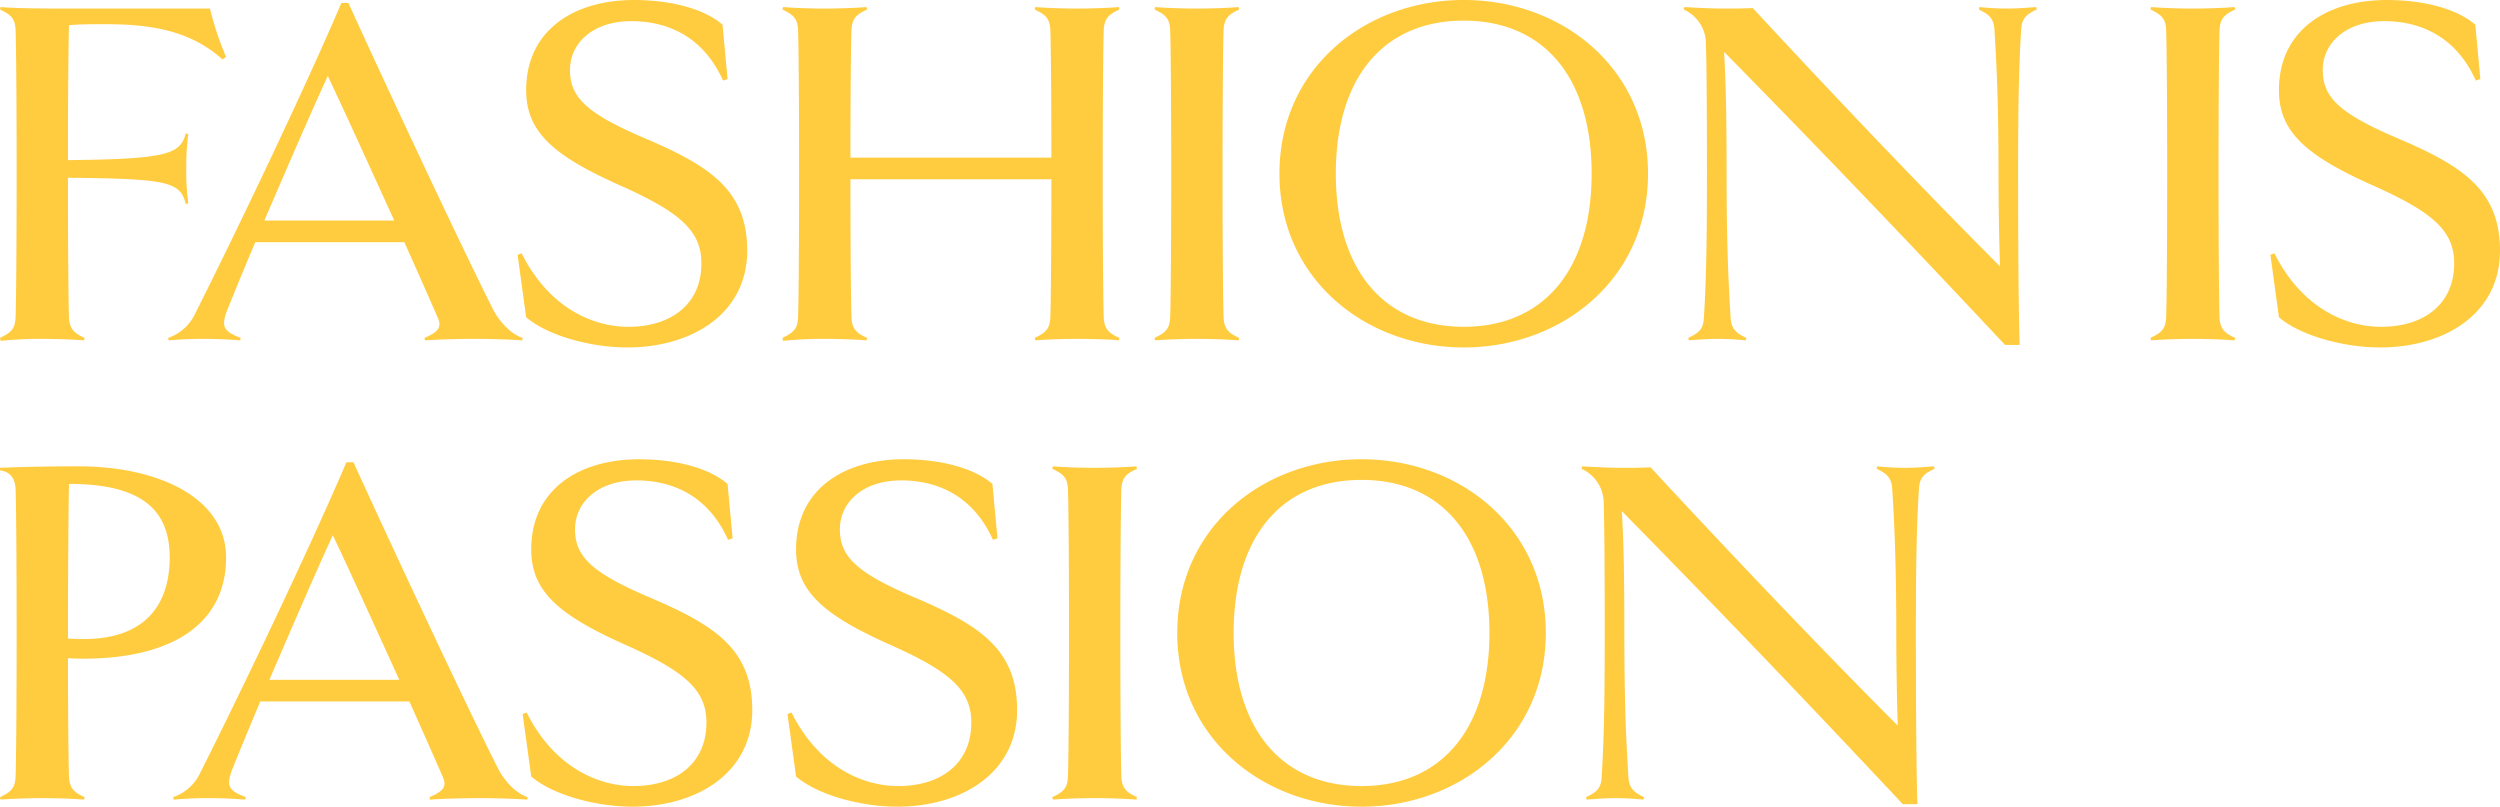 <svg xmlns="http://www.w3.org/2000/svg" width="451.815" height="145.79" viewBox="0 0 451.815 145.79">
  <path id="パス_1122" data-name="パス 1122" d="M46.319-50.96A54.656,54.656,0,0,1,43.407-59.7H16.744c-6.006,0-8.918-.091-11.193-.273l-.091.455c1.911.91,2.73,1.547,2.821,3.731.091,2.912.182,11.739.182,25.935,0,14.105-.091,23.023-.182,25.935C8.19-1.729,7.371-1.092,5.46-.182l.091.546A68.841,68.841,0,0,1,13.1,0c2.275,0,5.369.091,7.553.273l.091-.455c-1.82-.819-2.73-1.547-2.821-3.731-.091-2.912-.182-11.83-.182-25.207,18.018.182,20.293.728,21.294,4.732l.455-.091a43.24,43.24,0,0,1-.364-6.279,44.888,44.888,0,0,1,.364-6.279l-.455-.091c-1,3.731-3.276,4.641-21.294,4.823,0-11.739.091-20.748.182-24.388,2.184-.182,4.368-.182,6.37-.182,8.372,0,15.47,1.092,21.385,6.37ZM94.549-5.369C88.088-18.2,74.438-47.5,68.432-60.7H67.158C60.333-44.772,48.5-20.02,40.768-4.641A8.391,8.391,0,0,1,35.854-.182l.091.455C38.038.091,39.949,0,42.224,0c2.184,0,4.368.091,6.643.273l.091-.455c-3.094-1.183-3.64-2-2.366-5.187,1.183-2.912,2.912-7.189,5.005-12.1H78.533c2.821,6.279,5.1,11.466,6.006,13.559.819,1.82.182,2.639-2.366,3.731l.091.455C84.63.091,88.543,0,91.273,0s5.915.091,8.554.273l.091-.455C98.1-.728,95.914-2.73,94.549-5.369ZM53.235-21.385c4-9.282,8.463-19.656,11.466-26.117,2.912,6.1,7.735,16.744,12.012,26.117Zm87.269,5.46c0-10.92-6.734-15.288-18.2-20.2-10.738-4.55-13.832-7.462-13.832-12.467,0-4.823,4.095-8.827,11.1-8.827,6.37,0,12.922,2.639,16.562,10.738l.819-.273-.91-9.828c-3.276-2.821-9.191-4.459-16.016-4.459-10.738,0-19.474,5.369-19.474,16.289,0,7.553,4.914,11.83,16.926,17.2,10.829,4.823,14.742,8.19,14.742,14.105,0,7.371-5.46,11.466-13.2,11.466-6.643,0-14.469-3.64-19.292-13.286l-.728.273,1.547,11.284c3.913,3.367,11.739,5.46,18.291,5.46C130.494,1.547,140.5-4.55,140.5-15.925ZM204.932-3.913c-.091-2.912-.182-11.83-.182-25.935,0-14.2.091-23.023.182-25.935.091-2.184,1-2.912,2.821-3.731l-.091-.455c-2.184.182-5.278.273-7.553.273-2.366,0-5.278-.091-7.553-.273l-.091.455c1.911.91,2.73,1.547,2.821,3.731.091,2.73.182,10.556.182,23.023H159.159c0-12.467.091-20.293.182-23.023.091-2.184,1-2.912,2.821-3.731l-.091-.455c-2.184.182-5.278.273-7.462.273-2.457,0-5.369-.091-7.644-.273l-.091.455c1.911.91,2.73,1.547,2.821,3.731.091,2.912.182,11.739.182,25.935,0,14.105-.091,23.023-.182,25.935-.091,2.184-.91,2.821-2.821,3.731l.091.546A69.418,69.418,0,0,1,154.609,0c2.184,0,5.278.091,7.462.273l.091-.455c-1.82-.819-2.73-1.547-2.821-3.731-.091-2.821-.182-11.375-.182-24.934h36.309c0,13.559-.091,22.113-.182,24.934-.091,2.184-.91,2.821-2.821,3.731l.091.455C194.831.091,197.743,0,200.109,0c2.275,0,6.279.091,7.553.273l.091-.455C205.933-1,205.023-1.729,204.932-3.913ZM229.411-.182c-1.82-.819-2.73-1.547-2.821-3.731-.091-2.912-.182-11.83-.182-25.935,0-14.2.091-23.023.182-25.935.091-2.184,1-2.912,2.821-3.731l-.091-.455c-2.184.182-5.278.273-7.553.273-2.366,0-5.278-.091-7.553-.273l-.091.455c1.911.91,2.73,1.547,2.821,3.731.091,2.912.182,11.739.182,25.935,0,14.105-.091,23.023-.182,25.935-.091,2.184-.91,2.821-2.821,3.731l.091.455C216.489.091,219.4,0,221.767,0c2.275,0,5.369.091,7.553.273ZM303.3-29.848c0-19.11-15.561-31.4-33.306-31.4s-33.306,12.285-33.306,31.4c0,19.019,15.561,31.4,33.306,31.4S303.3-10.829,303.3-29.848Zm-10.192,0c0,17.2-8.554,27.664-23.114,27.664s-23.114-10.465-23.114-27.664c0-17.29,8.554-27.664,23.114-27.664S293.111-47.138,293.111-29.848Zm80.353-30.121c-2.184.182-3.913.273-5.278.273-1.456,0-3.276-.091-5-.273l-.091.455c1.729.819,2.73,1.547,2.821,3.731.364,5.915.728,12.74.728,25.935,0,4.459.091,11.648.273,16.744-11.739-11.739-27.573-28.21-44.681-46.683-1.82.091-3.64.091-5.46.091-1.456,0-3.822-.091-6.916-.273l-.091.455a6.8,6.8,0,0,1,4,6.461c.091,2.457.182,9.009.182,23.2,0,14.105-.182,20.02-.546,25.935-.091,2.184-.91,2.821-2.821,3.731l.091.455C312.858.091,314.587,0,315.952,0c1.456,0,3.276.091,5.005.273l.091-.455c-1.729-.819-2.73-1.547-2.821-3.731-.364-5.915-.728-12.74-.728-25.935,0-9.191-.091-16.016-.455-22.022C333.7-34.944,350.259-17.654,367.822,1.092h2.639c-.182-5.915-.273-16.835-.273-30.94,0-14.2.182-20.02.546-25.935.091-2.184,1-2.912,2.821-3.731ZM409.409-.182c-1.82-.819-2.73-1.547-2.821-3.731-.091-2.912-.182-11.83-.182-25.935,0-14.2.091-23.023.182-25.935.091-2.184,1-2.912,2.821-3.731l-.091-.455c-2.184.182-5.278.273-7.553.273-2.366,0-5.278-.091-7.553-.273l-.091.455c1.911.91,2.73,1.547,2.821,3.731.091,2.912.182,11.739.182,25.935,0,14.105-.091,23.023-.182,25.935-.091,2.184-.91,2.821-2.821,3.731l.091.455C396.487.091,399.4,0,401.765,0c2.275,0,5.369.091,7.553.273Zm47.866-15.743c0-10.92-6.734-15.288-18.2-20.2-10.738-4.55-13.832-7.462-13.832-12.467,0-4.823,4.1-8.827,11.1-8.827,6.37,0,12.922,2.639,16.562,10.738l.819-.273-.91-9.828c-3.276-2.821-9.191-4.459-16.016-4.459-10.738,0-19.474,5.369-19.474,16.289,0,7.553,4.914,11.83,16.926,17.2,10.829,4.823,14.742,8.19,14.742,14.105,0,7.371-5.46,11.466-13.195,11.466-6.643,0-14.469-3.64-19.292-13.286l-.728.273,1.547,11.284c3.913,3.367,11.739,5.46,18.291,5.46C447.265,1.547,457.275-4.55,457.275-15.925ZM46.319,39.5c0-10.647-12.012-16.471-26.754-16.471-4.277,0-10.1.091-14.105.273v.455c1.729.273,2.73,1.274,2.821,3.458.091,2.912.182,11.739.182,25.935,0,14.1-.091,23.023-.182,25.935-.091,2.184-.91,2.821-2.821,3.731l.091.455C7.826,83.091,10.738,83,13.013,83c2.366,0,5.46.091,7.644.273l.091-.455c-1.82-.819-2.73-1.547-2.821-3.731-.091-2.821-.182-11.375-.182-21.385,1,.091,1.911.091,2.821.091C36.127,57.793,46.319,51.787,46.319,39.5Zm-10.192,0c0,8.645-4.55,14.742-15.47,14.742-.91,0-1.911,0-2.912-.091,0-12.285.091-24.206.182-27.937C30.758,26.216,36.127,30.675,36.127,39.5ZM95.459,77.631C89,64.8,75.348,35.5,69.342,22.3H68.068C61.243,38.228,49.413,62.98,41.678,78.359a8.391,8.391,0,0,1-4.914,4.459l.091.455c2.093-.182,4-.273,6.279-.273,2.184,0,4.368.091,6.643.273l.091-.455c-3.094-1.183-3.64-2-2.366-5.187,1.183-2.912,2.912-7.189,5.005-12.1H79.443c2.821,6.279,5.1,11.466,6.006,13.559.819,1.82.182,2.639-2.366,3.731l.091.455C85.54,83.091,89.453,83,92.183,83s5.915.091,8.554.273l.091-.455C99.008,82.272,96.824,80.27,95.459,77.631ZM54.145,61.615c4-9.282,8.463-19.656,11.466-26.117,2.912,6.1,7.735,16.744,12.012,26.117Zm87.269,5.46c0-10.92-6.734-15.288-18.2-20.2-10.738-4.55-13.832-7.462-13.832-12.467,0-4.823,4.1-8.827,11.1-8.827,6.37,0,12.922,2.639,16.562,10.738l.819-.273-.91-9.828c-3.276-2.821-9.191-4.459-16.016-4.459-10.738,0-19.474,5.369-19.474,16.289,0,7.553,4.914,11.83,16.926,17.2,10.829,4.823,14.742,8.19,14.742,14.1,0,7.371-5.46,11.466-13.195,11.466-6.643,0-14.469-3.64-19.292-13.286l-.728.273,1.547,11.284c3.913,3.367,11.739,5.46,18.291,5.46C131.4,84.547,141.414,78.45,141.414,67.075Zm47.866,0c0-10.92-6.734-15.288-18.2-20.2-10.738-4.55-13.832-7.462-13.832-12.467,0-4.823,4.1-8.827,11.1-8.827,6.37,0,12.922,2.639,16.562,10.738l.819-.273-.91-9.828c-3.276-2.821-9.191-4.459-16.016-4.459-10.738,0-19.474,5.369-19.474,16.289,0,7.553,4.914,11.83,16.926,17.2C177.086,60.068,181,63.435,181,69.35c0,7.371-5.46,11.466-13.2,11.466-6.643,0-14.469-3.64-19.292-13.286l-.728.273,1.547,11.284c3.913,3.367,11.739,5.46,18.291,5.46C179.27,84.547,189.28,78.45,189.28,67.075Zm21.658,15.743c-1.82-.819-2.73-1.547-2.821-3.731-.091-2.912-.182-11.83-.182-25.935,0-14.2.091-23.023.182-25.935.091-2.184,1-2.912,2.821-3.731l-.091-.455c-2.184.182-5.278.273-7.553.273-2.366,0-5.278-.091-7.553-.273l-.091.455c1.911.91,2.73,1.547,2.821,3.731.091,2.912.182,11.739.182,25.935,0,14.1-.091,23.023-.182,25.935-.091,2.184-.91,2.821-2.821,3.731l.091.455c2.275-.182,5.187-.273,7.553-.273,2.275,0,5.369.091,7.553.273ZM284.83,53.152c0-19.11-15.561-31.4-33.306-31.4s-33.306,12.285-33.306,31.4c0,19.019,15.561,31.395,33.306,31.395S284.83,72.171,284.83,53.152Zm-10.192,0c0,17.2-8.554,27.664-23.114,27.664S228.41,70.351,228.41,53.152c0-17.29,8.554-27.664,23.114-27.664S274.638,35.862,274.638,53.152Zm80.353-30.121c-2.184.182-3.913.273-5.278.273-1.456,0-3.276-.091-5.005-.273l-.091.455c1.729.819,2.73,1.547,2.821,3.731.364,5.915.728,12.74.728,25.935,0,4.459.091,11.648.273,16.744-11.739-11.739-27.573-28.21-44.681-46.683-1.82.091-3.64.091-5.46.091-1.456,0-3.822-.091-6.916-.273l-.091.455a6.8,6.8,0,0,1,4,6.461c.091,2.457.182,9.009.182,23.205,0,14.1-.182,20.02-.546,25.935-.091,2.184-.91,2.821-2.821,3.731l.091.455c2.184-.182,3.913-.273,5.278-.273,1.456,0,3.276.091,5.005.273l.091-.455c-1.729-.819-2.73-1.547-2.821-3.731-.364-5.915-.728-12.74-.728-25.935,0-9.191-.091-16.016-.455-22.022,16.653,16.926,33.215,34.216,50.778,52.962h2.639c-.182-5.915-.273-16.835-.273-30.94,0-14.2.182-20.02.546-25.935.091-2.184,1-2.912,2.821-3.731Z" transform="translate(-5.46 61.243)" fill="#ffcc40"/>
</svg>
